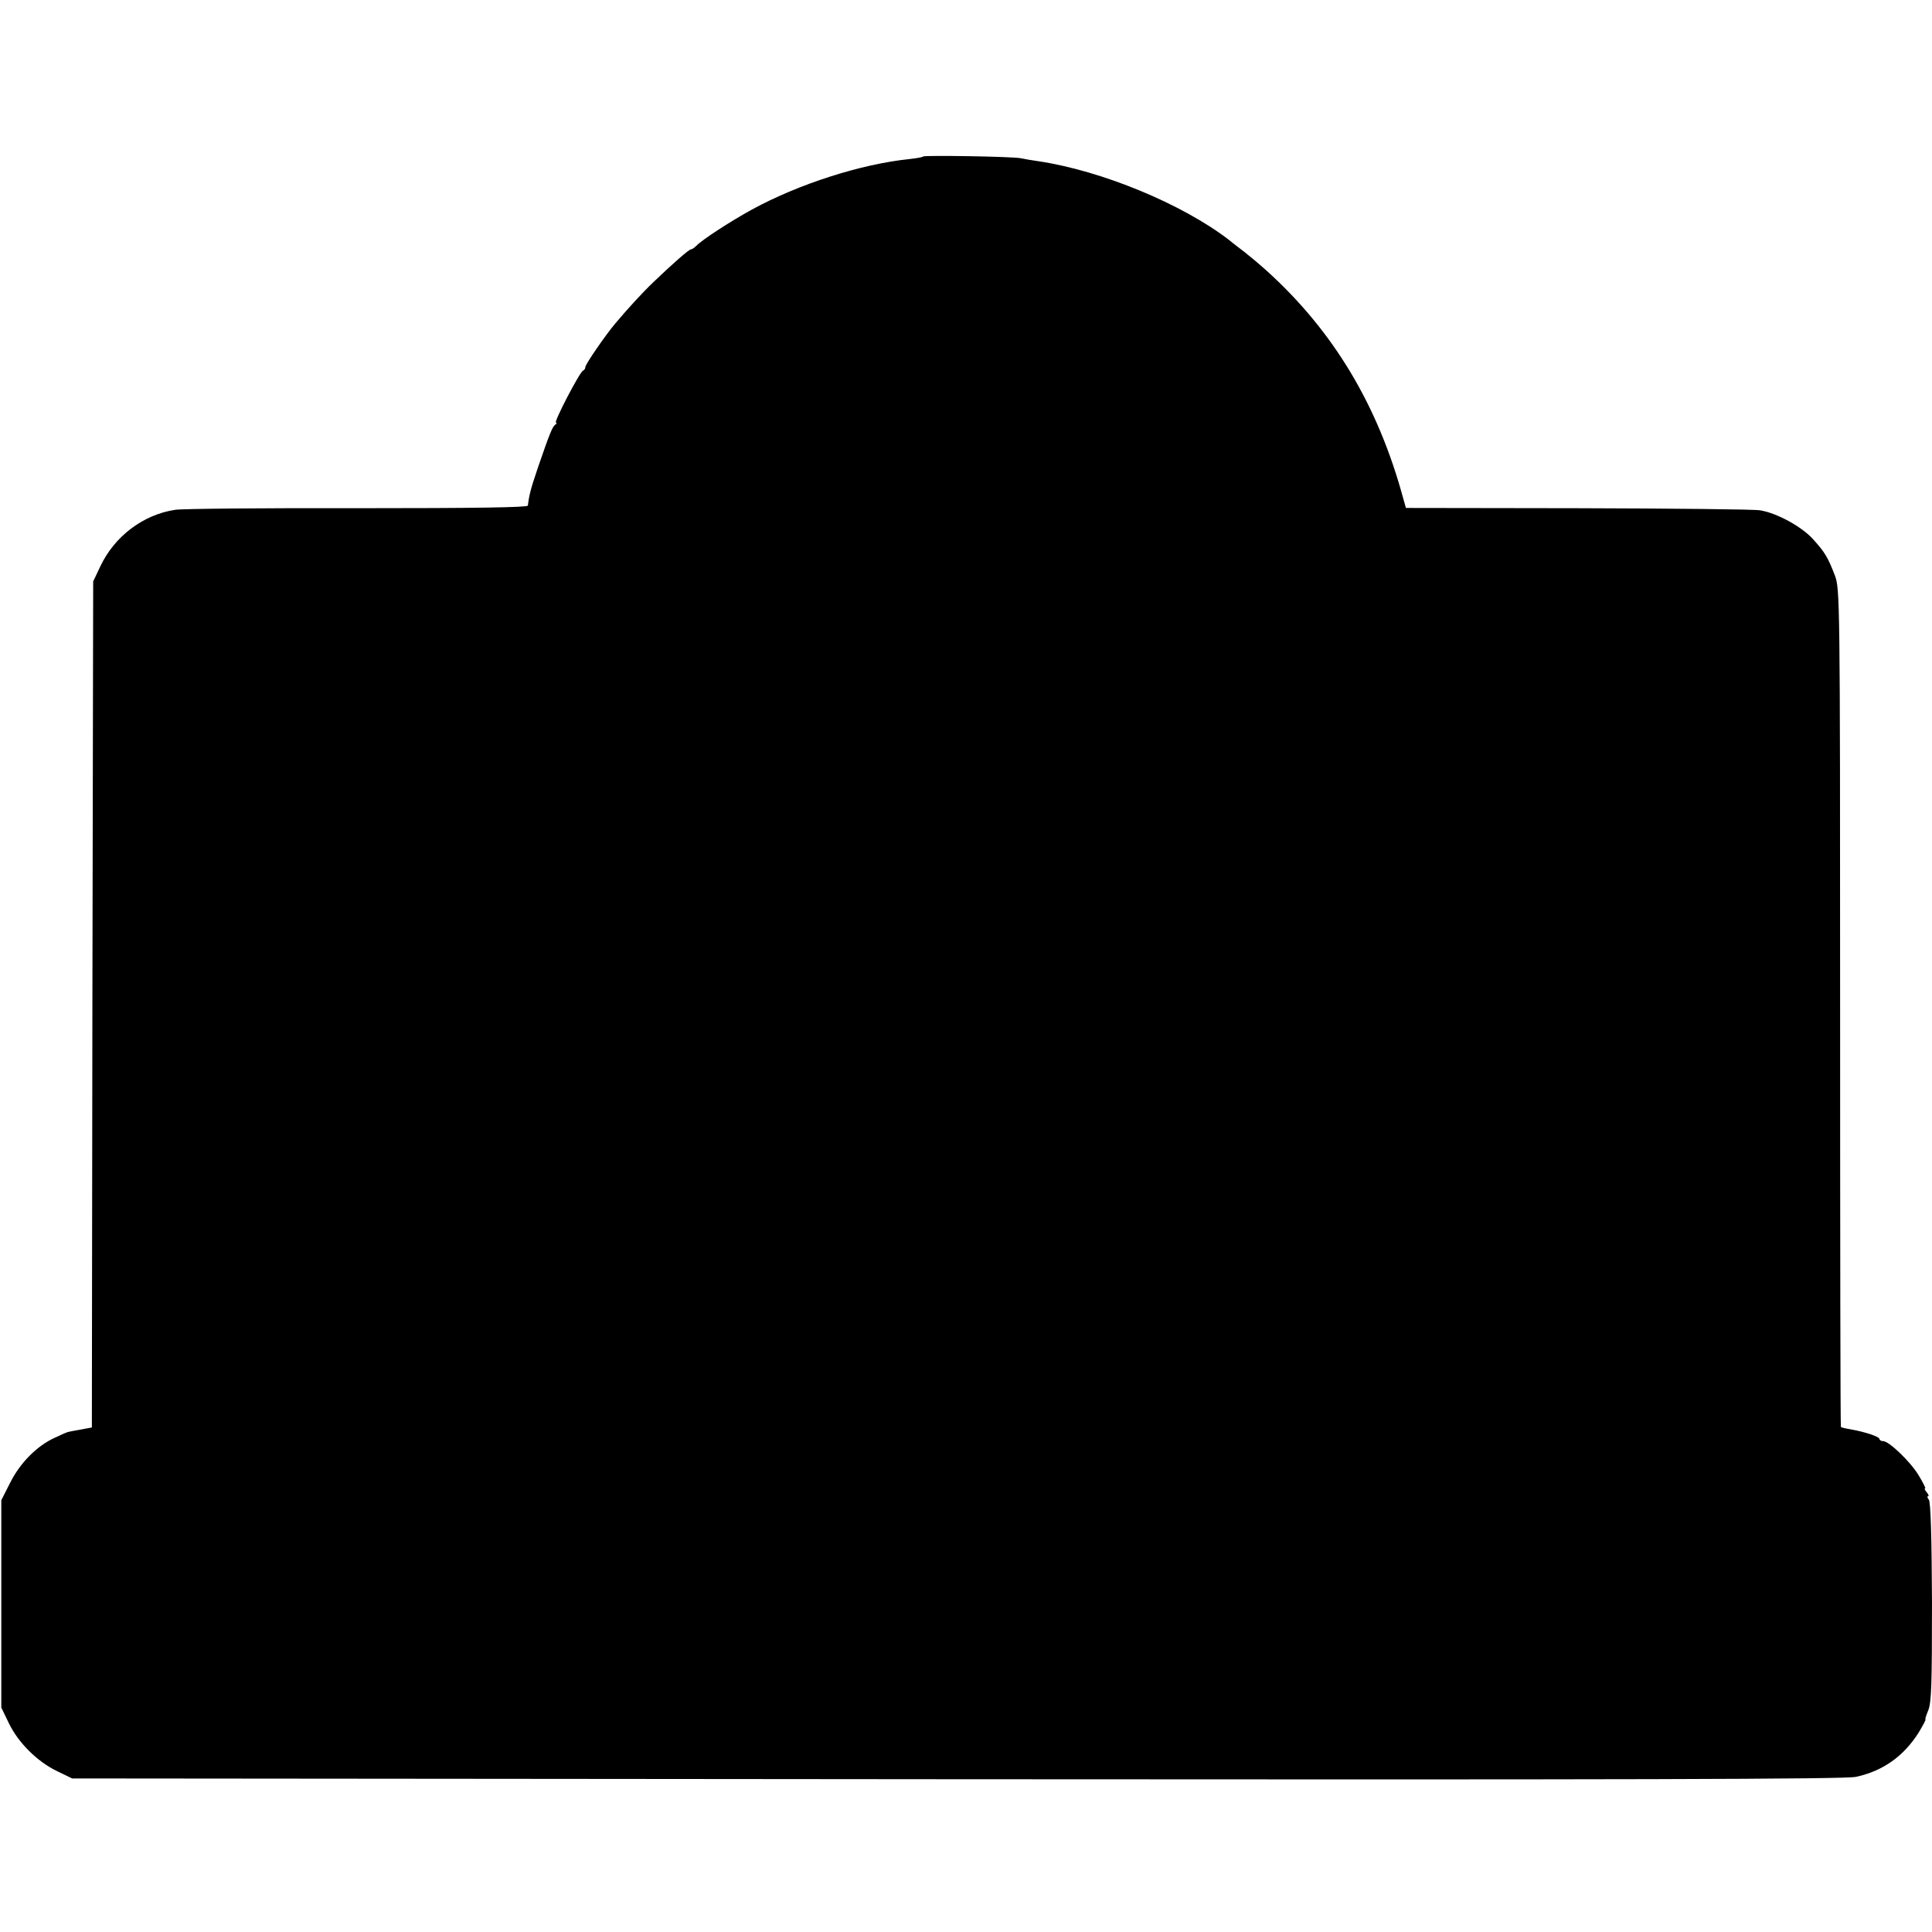 <?xml version="1.0" standalone="no"?>
<!DOCTYPE svg PUBLIC "-//W3C//DTD SVG 20010904//EN"
 "http://www.w3.org/TR/2001/REC-SVG-20010904/DTD/svg10.dtd">
<svg version="1.0" xmlns="http://www.w3.org/2000/svg"
 width="736pt" height="736pt" viewBox="0 0 736 736"
 preserveAspectRatio="xMidYMid meet">
<g transform="translate(0,736) scale(0.1,-0.1)"
fill="#000000" stroke="none">
<path d="M3517 6764 c-2 -3 -26 -7 -53 -10 -184 -19 -421 -95 -599 -192 -82
-45 -190 -115 -213 -139 -7 -7 -16 -13 -20 -13 -7 0 -67 -52 -142 -124 -42
-40 -96 -99 -145 -157 -39 -46 -115 -157 -115 -167 0 -6 -4 -12 -9 -14 -12 -4
-113 -198 -103 -198 4 0 3 -4 -3 -8 -11 -8 -22 -36 -67 -167 -27 -80 -32 -100
-37 -141 -1 -7 -192 -10 -648 -10 -357 1 -669 -2 -695 -6 -122 -18 -232 -101
-286 -216 l-27 -57 -3 -1612 -2 -1611 -43 -8 c-23 -4 -44 -8 -47 -9 -3 0 -26
-10 -51 -22 -67 -30 -132 -95 -170 -171 l-34 -67 0 -395 0 -395 29 -60 c36
-74 107 -145 183 -182 l58 -28 3370 -3 c2549 -2 3383 0 3425 9 103 22 183 79
240 170 16 27 28 49 25 49 -2 0 3 16 11 35 12 30 14 101 14 413 -1 247 -5 381
-12 389 -6 7 -7 13 -3 13 4 0 2 7 -5 15 -7 8 -10 15 -6 15 3 0 -8 22 -25 50
-32 53 -113 130 -135 130 -8 0 -14 4 -14 8 0 9 -54 27 -110 37 -19 3 -36 7
-37 9 -2 1 -3 720 -3 1597 0 1565 -1 1596 -20 1647 -27 70 -38 88 -84 139 -44
48 -138 99 -201 109 -22 4 -335 7 -695 8 l-654 1 -10 35 c-96 355 -266 639
-522 870 -28 25 -65 56 -83 70 -18 14 -45 34 -59 46 -178 137 -485 264 -727
300 -22 3 -51 8 -65 11 -30 7 -367 12 -373 7z"/>
</g>
</svg>
